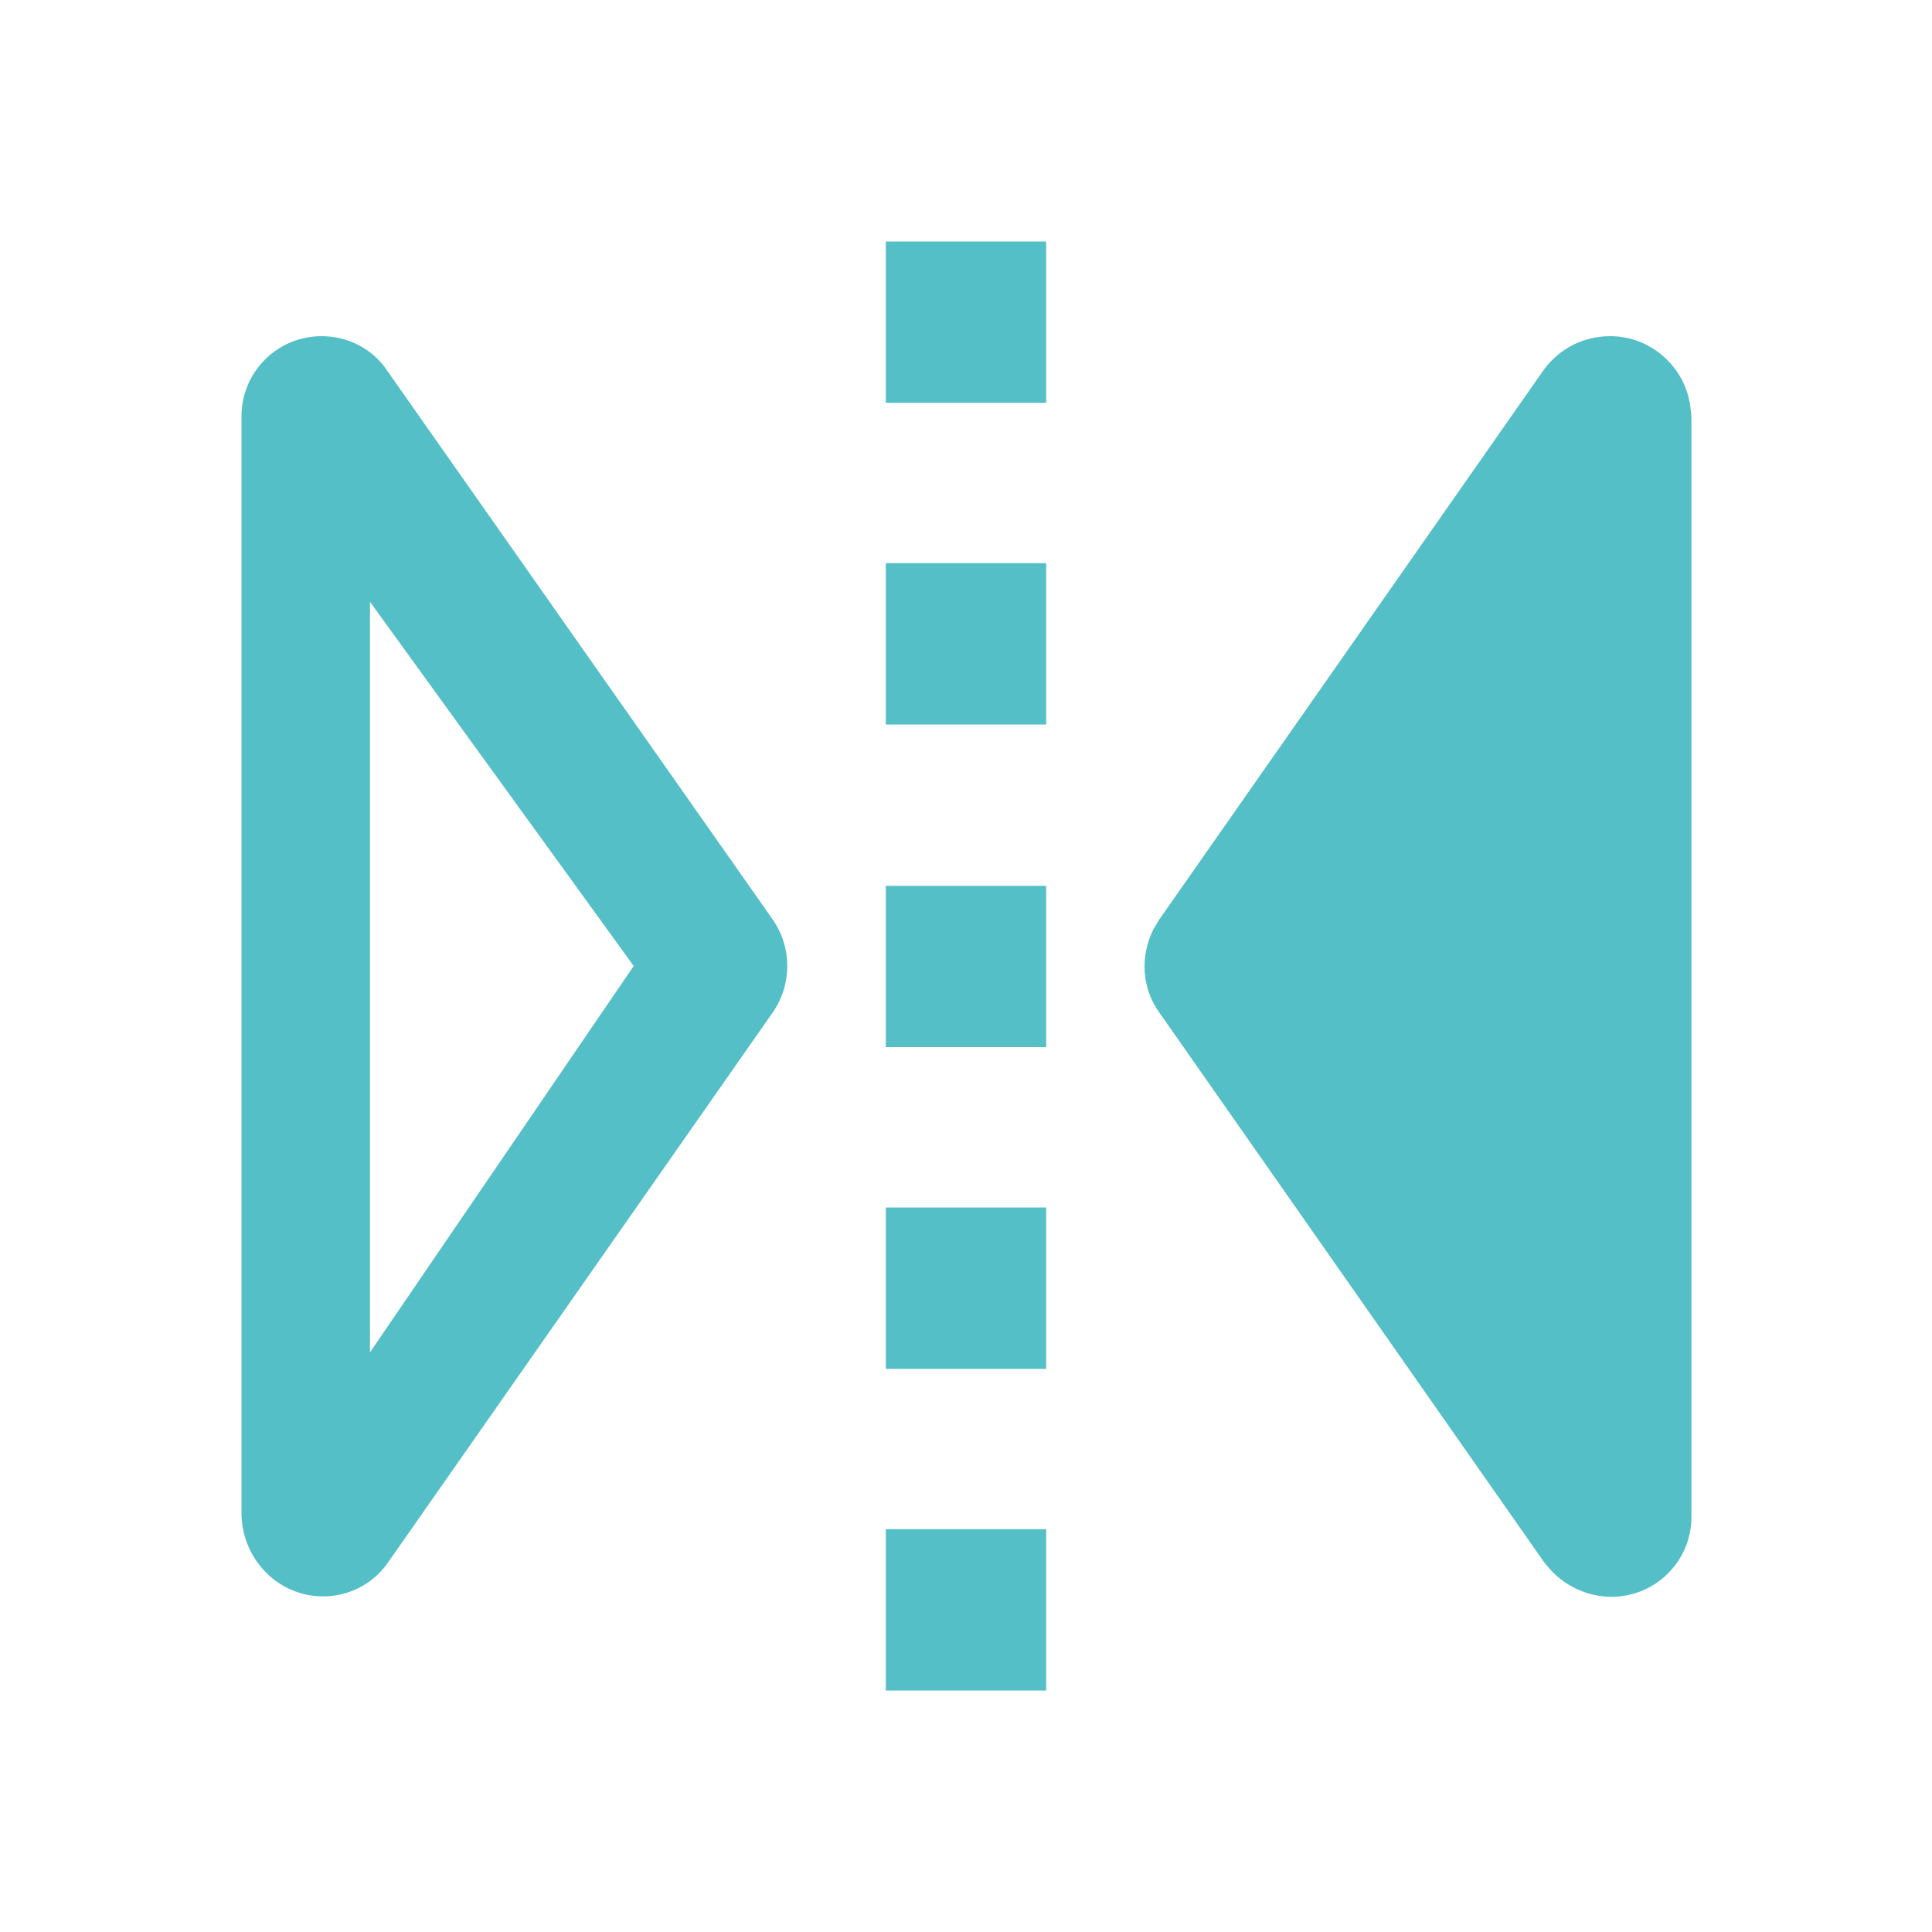 <?xml version="1.0" encoding="utf-8"?>
<!-- Generator: Adobe Illustrator 23.1.1, SVG Export Plug-In . SVG Version: 6.00 Build 0)  -->
<!DOCTYPE svg PUBLIC "-//W3C//DTD SVG 1.1//EN" "http://www.w3.org/Graphics/SVG/1.1/DTD/svg11.dtd">
<svg version="1.1" id="图层_1" xmlns:x="http://ns.adobe.com/Extensibility/1.0/" xmlns:i="http://ns.adobe.com/AdobeIllustrator/10.0/" xmlns:graph="http://ns.adobe.com/Graphs/1.0/"
	 xmlns="http://www.w3.org/2000/svg" xmlns:xlink="http://www.w3.org/1999/xlink" x="0px" y="0px" viewBox="0 0 200 200"
	 style="enable-background:new 0 0 200 200;" xml:space="preserve">
<style type="text/css">
	.st0{fill:#54BFC6;}
</style>
<path class="st0" d="M108.3,158.3V175H91.7v-16.7H108.3z M33.3,34.8c2.7,0,5.3,1.3,6.8,3.6L80,95.2c2,2.9,2,6.7,0,9.6l-39.8,56.9
	c-2.6,3.8-7.8,4.7-11.6,2c-2.2-1.6-3.5-4.1-3.6-6.8V43.1C25,38.5,28.7,34.8,33.3,34.8z M166.7,34.8c4.2,0,7.8,3.2,8.3,7.4l0.1,1V157
	c0,4.6-3.7,8.3-8.3,8.3c-2.3,0-4.6-1-6.2-2.7l-0.7-0.8l-39.9-57c-1.8-2.5-2-5.8-0.6-8.6l0.6-1l39.8-56.9
	C161.4,36.1,163.9,34.8,166.7,34.8z M108.3,125v16.7H91.7V125H108.3z M38.3,62.3V140l27.3-40L38.3,62.3L38.3,62.3z M108.3,91.7v16.7
	H91.7V91.7H108.3L108.3,91.7z M108.3,58.3V75H91.7V58.3H108.3z M108.3,25v16.7H91.7V25H108.3z"/>
</svg>

